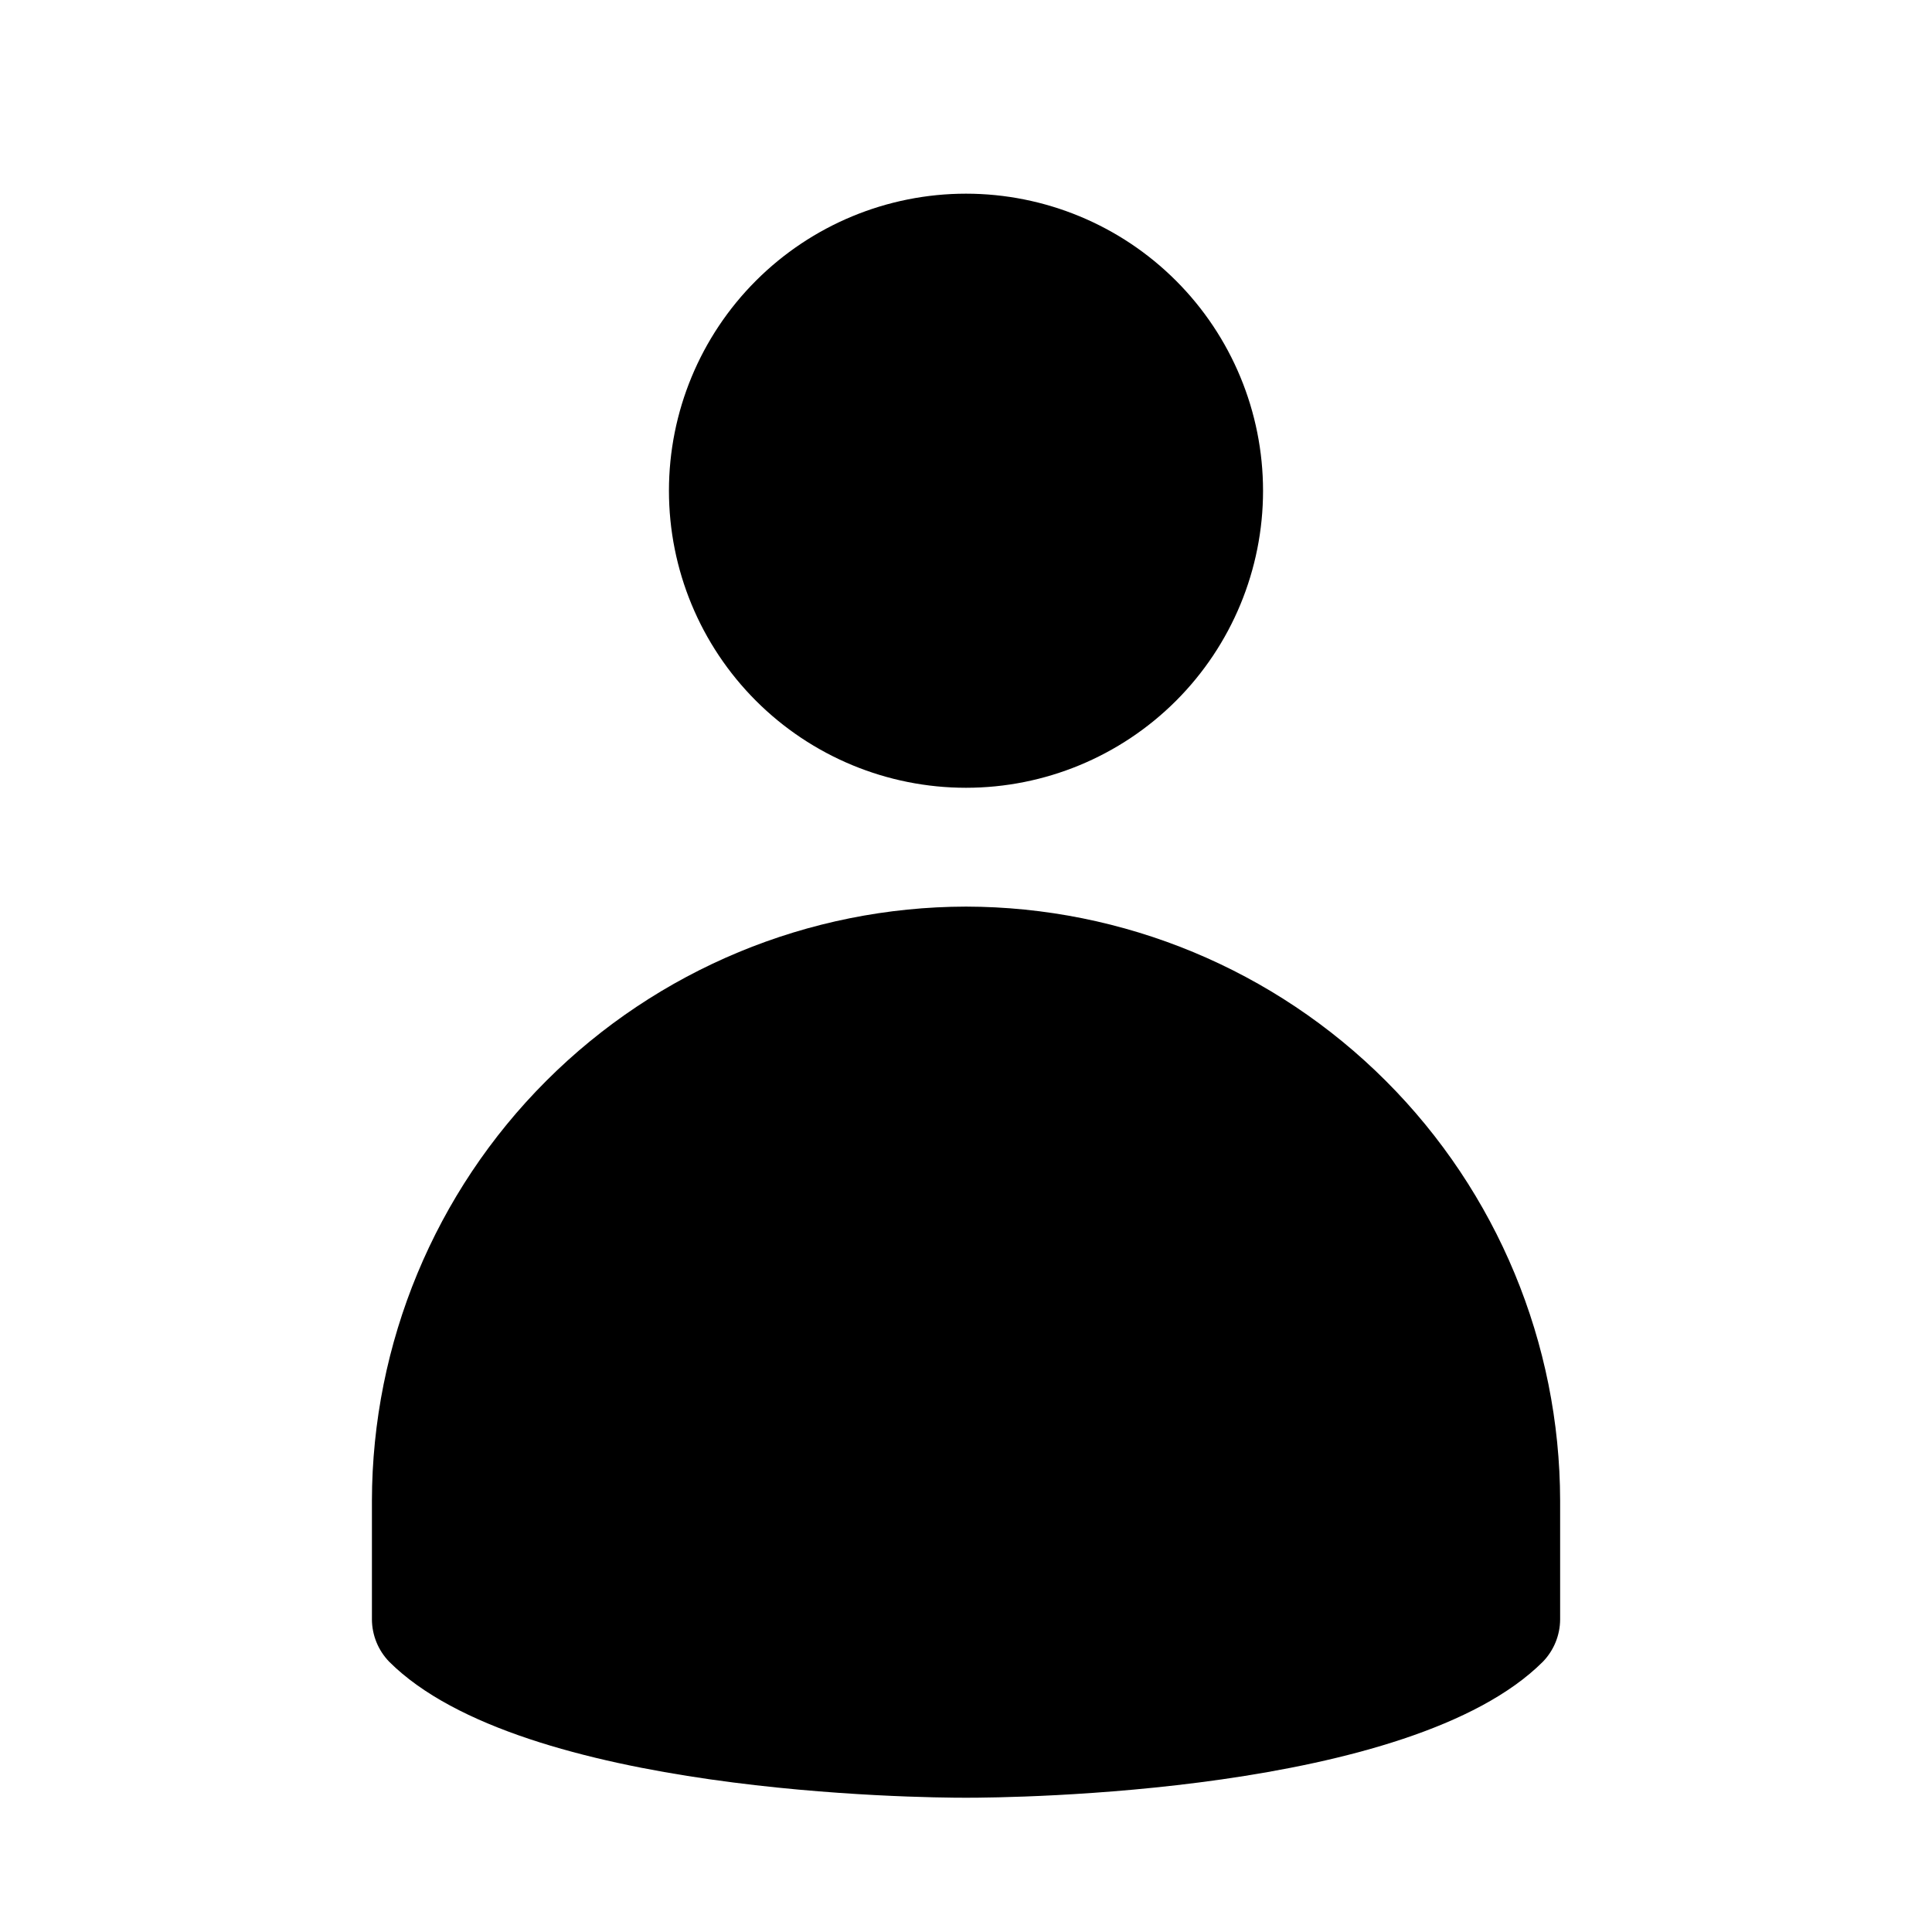 <?xml version="1.0" encoding="UTF-8"?>
<!-- Uploaded to: ICON Repo, www.svgrepo.com, Generator: ICON Repo Mixer Tools -->
<svg fill="#000000" width="800px" height="800px" version="1.1" viewBox="144 144 512 512" xmlns="http://www.w3.org/2000/svg">
 <path d="m478.72 274.05c0 20.879-8.293 40.898-23.055 55.664-14.766 14.762-34.789 23.055-55.664 23.055-20.879 0-40.902-8.293-55.664-23.055-14.766-14.766-23.059-34.785-23.059-55.664s8.293-40.902 23.059-55.664c14.762-14.762 34.785-23.059 55.664-23.059 20.875 0.008 40.891 8.305 55.652 23.066 14.762 14.762 23.059 34.781 23.066 55.656zm-78.719 110.21c-41.734 0.07-81.742 16.68-111.25 46.191-29.512 29.508-46.121 69.516-46.188 111.25v31.488c0.031 4.172 1.664 8.176 4.566 11.176 35.109 35.109 140.91 36.055 152.88 36.055 11.965 0 117.77-0.945 152.88-36.055 2.898-3 4.535-7.004 4.562-11.176v-31.488c-0.066-41.734-16.676-81.742-46.188-111.25-29.512-29.512-69.516-46.121-111.25-46.191z"/>
</svg>